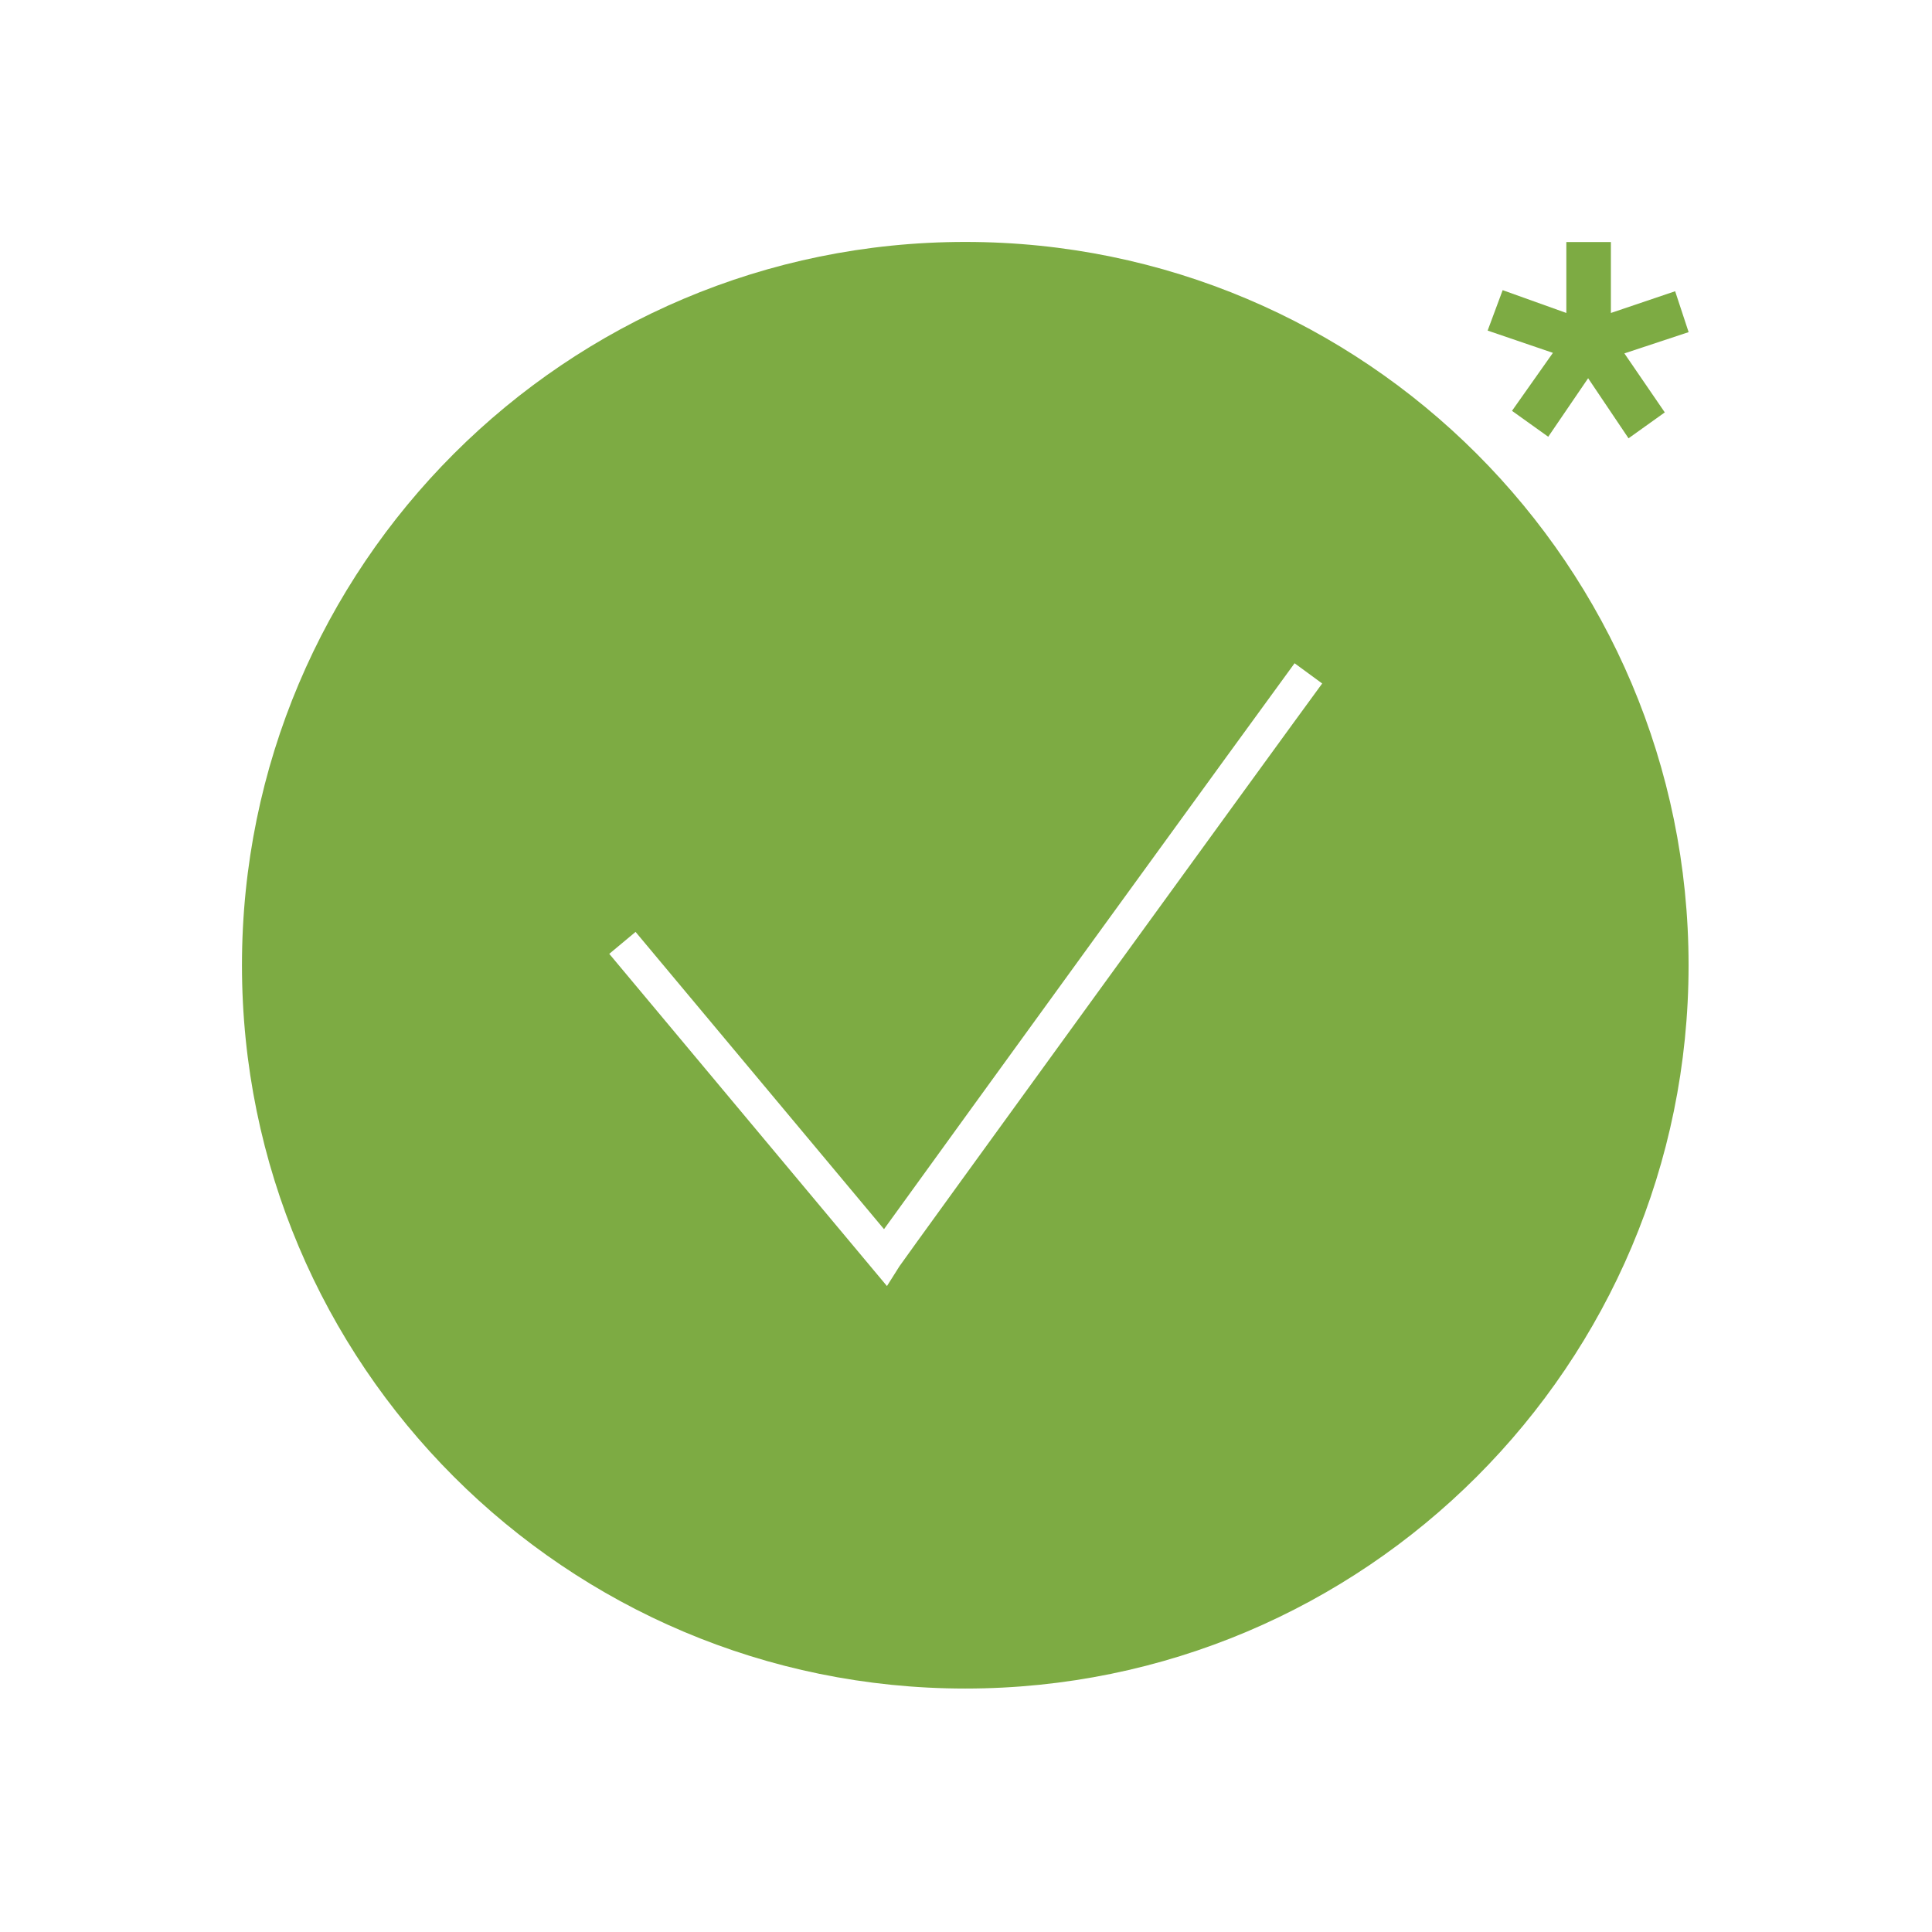 <?xml version="1.0" encoding="UTF-8" standalone="no"?> <svg xmlns="http://www.w3.org/2000/svg" xmlns:xlink="http://www.w3.org/1999/xlink" xmlns:serif="http://www.serif.com/" width="100%" height="100%" viewBox="0 0 442 442" version="1.1" xml:space="preserve" style="fill-rule:evenodd;clip-rule:evenodd;stroke-linejoin:round;stroke-miterlimit:2;"> <g transform="matrix(0,-8.333,-8.333,0,220.833,55.349)"> <path d="M-19.858,-19.858C-30.825,-19.858 -39.716,-10.967 -39.716,0C-39.716,10.967 -30.825,19.858 -19.858,19.858C-8.891,19.858 0,10.967 0,0C0,-10.967 -8.891,-19.858 -19.858,-19.858ZM-11.567,-9.041C-12.796,-8.137 -24.49,0.346 -27.104,2.231C-24.347,4.535 -21.652,6.787 -18.943,9.052L-19.545,9.774C-22.407,7.381 -25.252,5.004 -28.171,2.564L-28.666,2.15L-28.121,1.806C-27.958,1.703 -13.496,-8.789 -12.123,-9.799L-11.567,-9.041Z" style="fill:rgb(125,171,67);"></path> </g> <g transform="matrix(11.73,0,0,12.249,-132.098,-466.535)"> <path d="M42.943,44.688L43.731,45.79L43.024,46.274L42.236,45.152L41.458,46.245L40.751,45.761L41.549,44.678L40.276,44.262L40.569,43.507L41.811,43.933L41.811,42.608L42.68,42.608L42.68,43.933L43.933,43.527L44.196,44.291L42.943,44.688Z" style="fill:rgb(125,171,67);fill-rule:nonzero;"></path> </g> </svg> 
